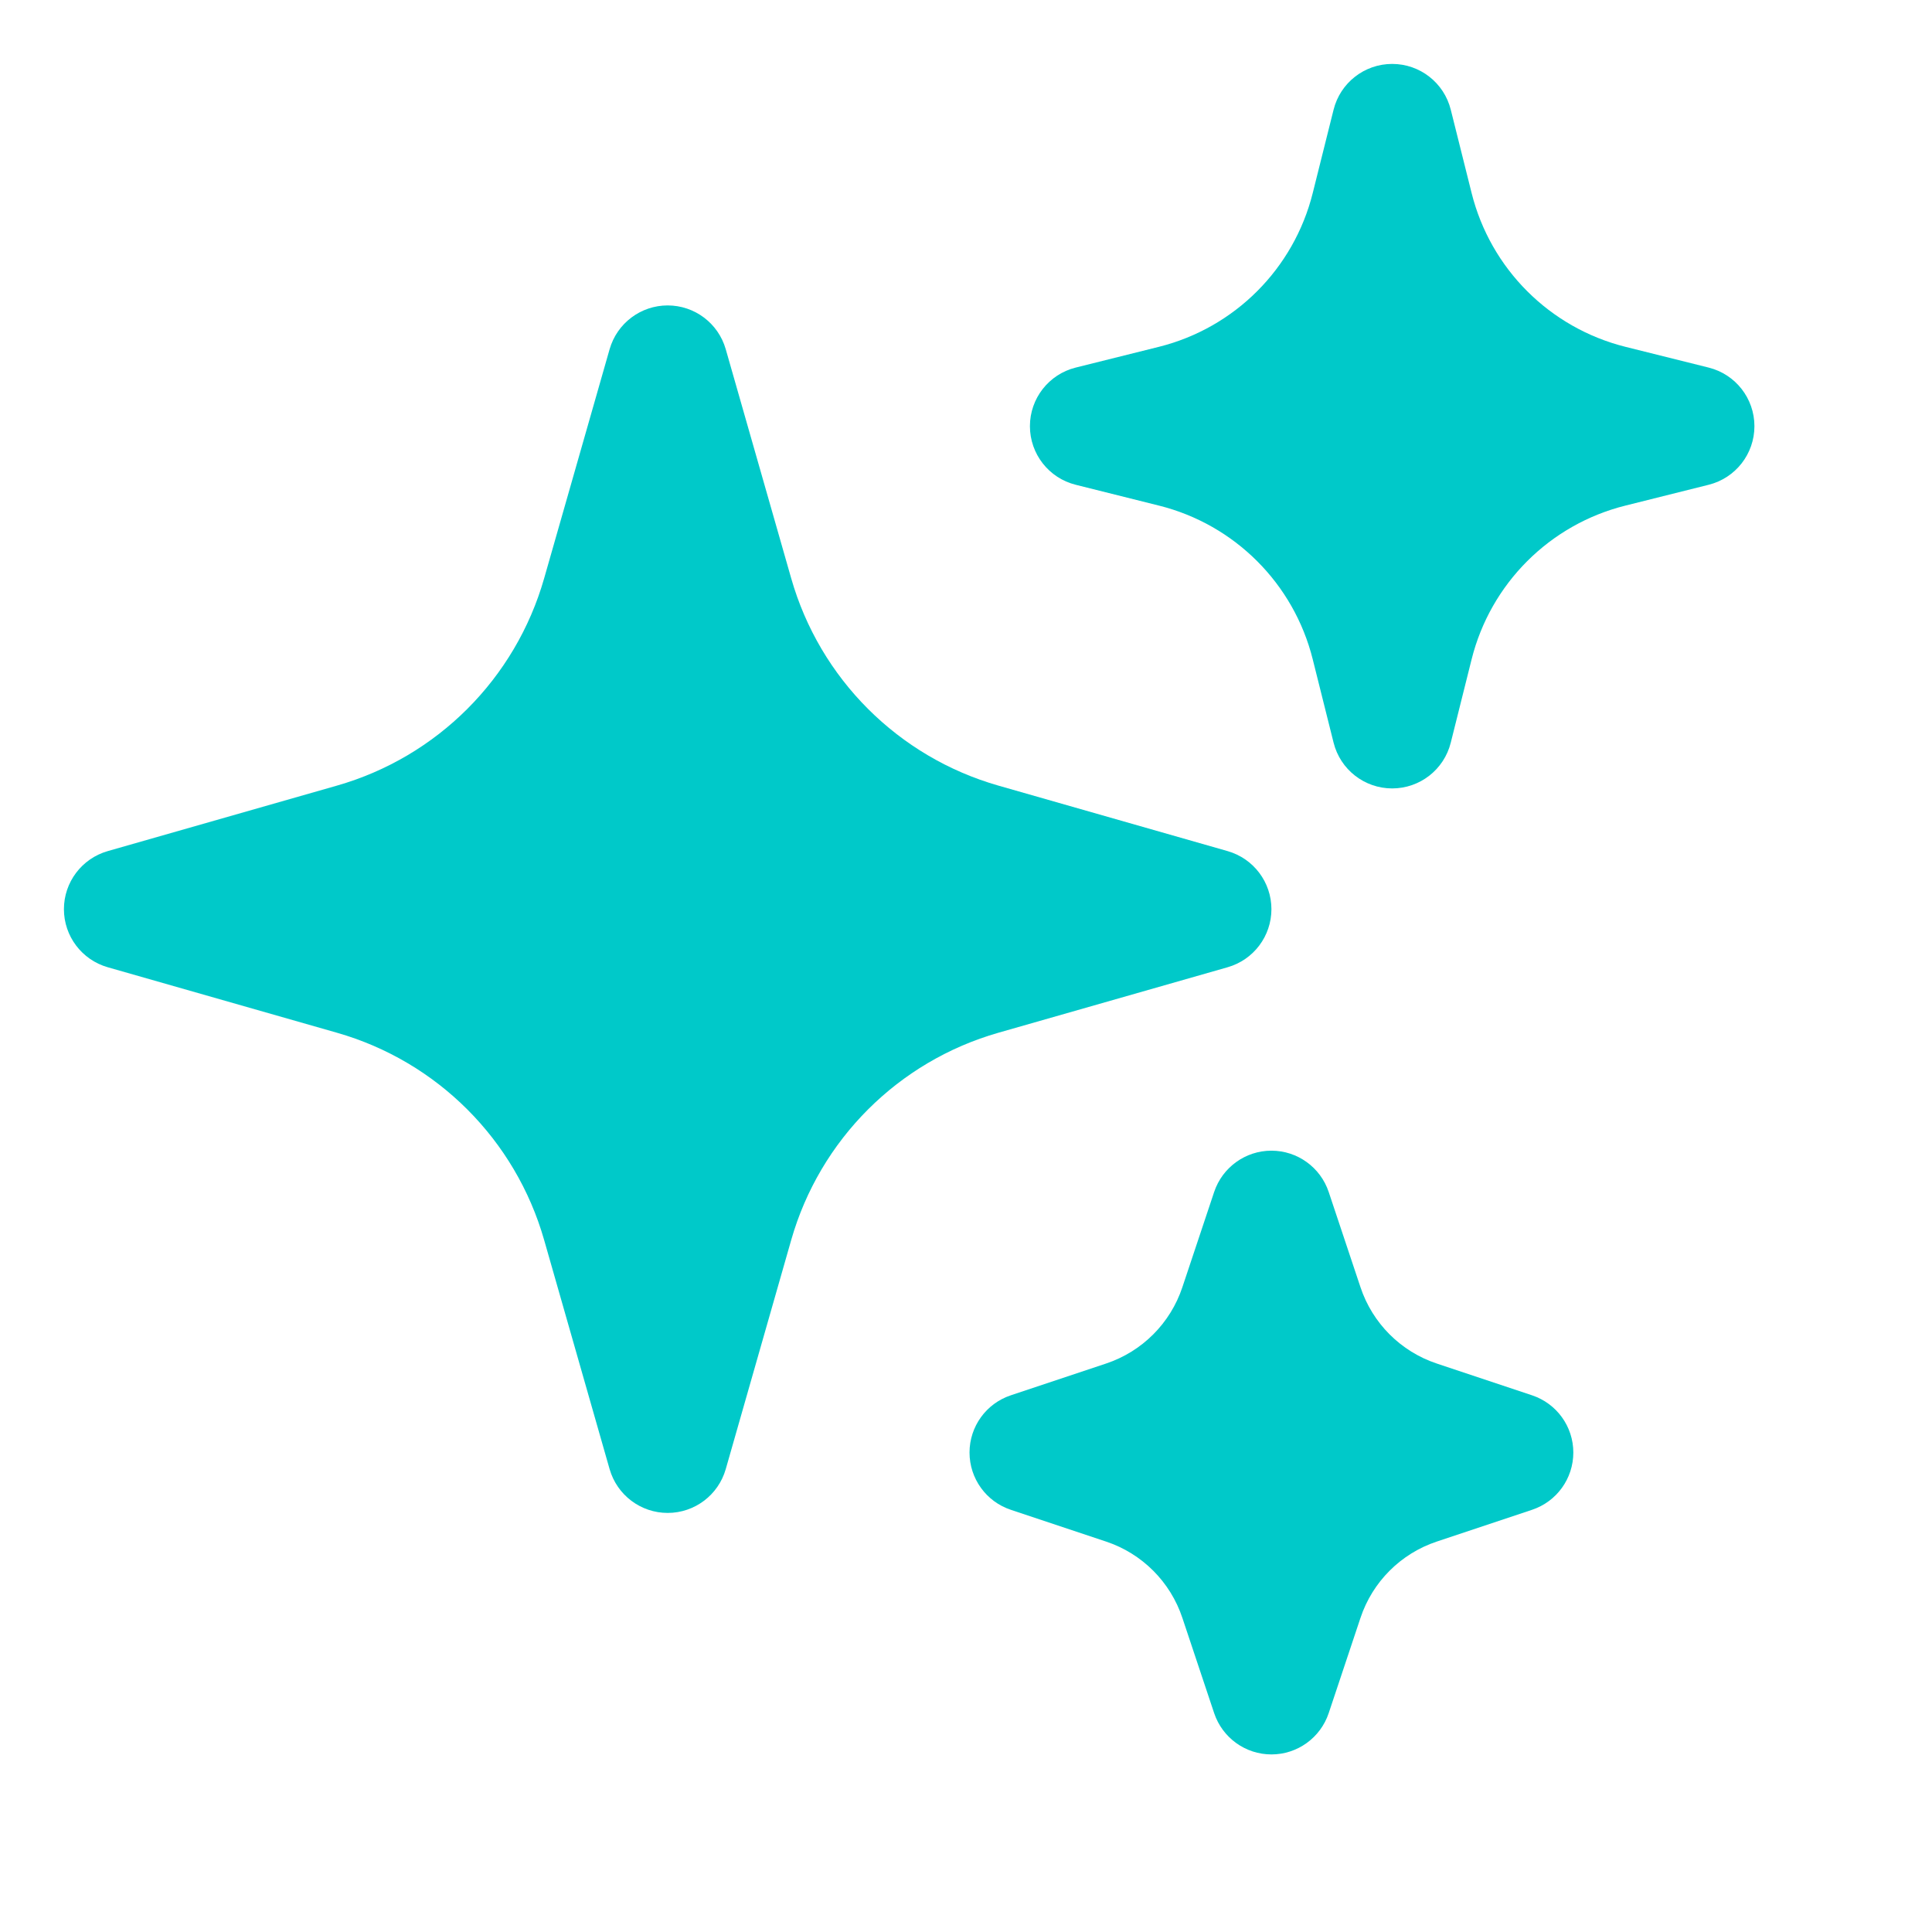 <svg width="34" height="34" viewBox="0 0 34 34" fill="none" xmlns="http://www.w3.org/2000/svg">
<path fill-rule="evenodd" clip-rule="evenodd" d="M11.75 5.375C12.224 5.375 12.641 5.689 12.772 6.146L13.924 10.178C14.428 11.943 15.807 13.322 17.572 13.826L21.604 14.978C22.061 15.109 22.375 15.526 22.375 16C22.375 16.474 22.061 16.891 21.604 17.022L17.572 18.174C15.807 18.678 14.428 20.057 13.924 21.822L12.772 25.854C12.641 26.311 12.224 26.625 11.75 26.625C11.276 26.625 10.859 26.311 10.728 25.854L9.576 21.822C9.072 20.057 7.693 18.678 5.928 18.174L1.896 17.022C1.439 16.891 1.125 16.474 1.125 16C1.125 15.526 1.439 15.109 1.896 14.978L5.928 13.826C7.693 13.322 9.072 11.943 9.576 10.178L10.728 6.146C10.859 5.689 11.276 5.375 11.75 5.375Z" fill="#00C9C9"/>
<path fill-rule="evenodd" clip-rule="evenodd" d="M24.5 1.125C24.988 1.125 25.413 1.457 25.531 1.93L25.898 3.397C26.231 4.729 27.271 5.769 28.603 6.103L30.07 6.469C30.543 6.587 30.875 7.012 30.875 7.5C30.875 7.988 30.543 8.413 30.07 8.531L28.603 8.898C27.271 9.231 26.231 10.271 25.898 11.603L25.531 13.07C25.413 13.543 24.988 13.875 24.5 13.875C24.012 13.875 23.587 13.543 23.469 13.07L23.102 11.603C22.769 10.271 21.729 9.231 20.397 8.898L18.93 8.531C18.457 8.413 18.125 7.988 18.125 7.5C18.125 7.012 18.457 6.587 18.93 6.469L20.397 6.103C21.729 5.769 22.769 4.729 23.102 3.397L23.469 1.93C23.587 1.457 24.012 1.125 24.5 1.125Z" fill="#00C9C9"/>
<path fill-rule="evenodd" clip-rule="evenodd" d="M22.375 20.25C22.832 20.25 23.238 20.543 23.383 20.977L23.942 22.652C24.153 23.287 24.651 23.785 25.285 23.996L26.961 24.555C27.395 24.699 27.688 25.105 27.688 25.562C27.688 26.02 27.395 26.426 26.961 26.57L25.285 27.129C24.651 27.34 24.153 27.838 23.942 28.473L23.383 30.148C23.238 30.582 22.832 30.875 22.375 30.875C21.918 30.875 21.512 30.582 21.367 30.148L20.808 28.473C20.597 27.838 20.099 27.34 19.465 27.129L17.789 26.57C17.355 26.426 17.062 26.02 17.062 25.562C17.062 25.105 17.355 24.699 17.789 24.555L19.465 23.996C20.099 23.785 20.597 23.287 20.808 22.652L21.367 20.977C21.512 20.543 21.918 20.25 22.375 20.25Z" fill="#00C9C9"/>
</svg>

